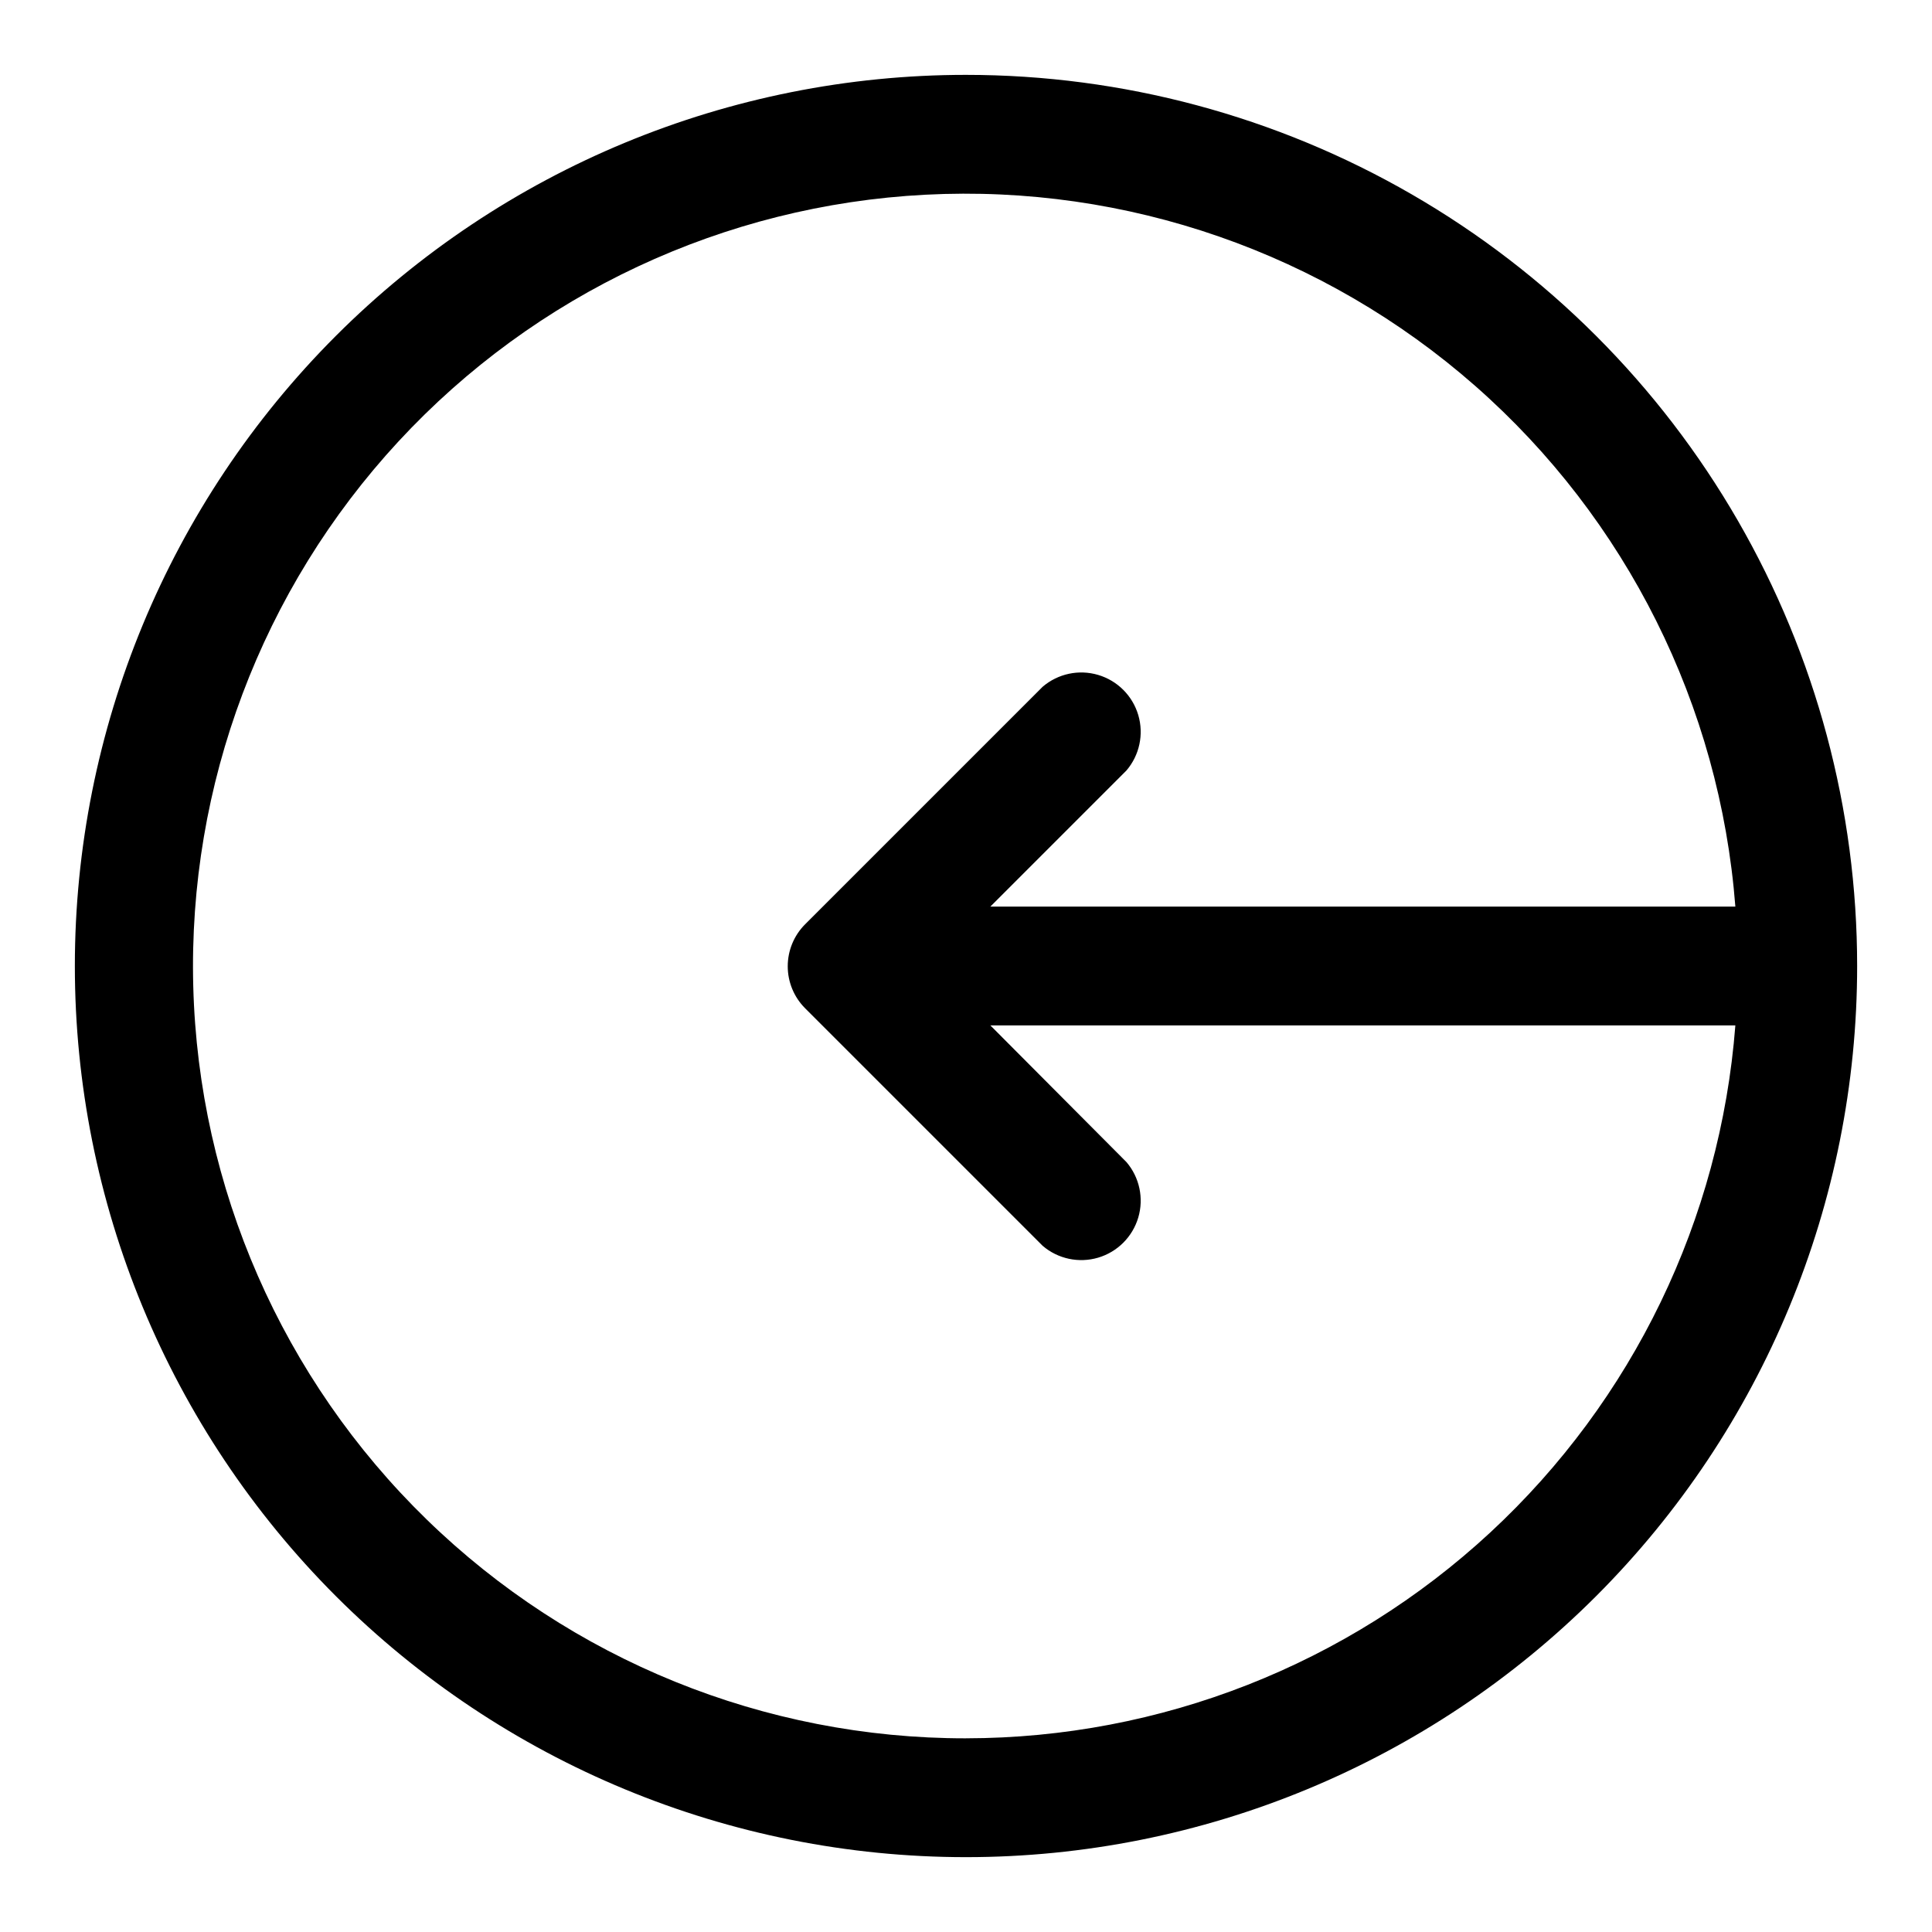 <?xml version="1.0" encoding="UTF-8"?>
<!-- Uploaded to: SVG Repo, www.svgrepo.com, Generator: SVG Repo Mixer Tools -->
<svg fill="#000000" width="800px" height="800px" version="1.1" viewBox="144 144 512 512" xmlns="http://www.w3.org/2000/svg">
 <path d="m400 163.84c-62.637 0-122.7 24.883-166.99 69.172-44.289 44.289-69.172 104.36-69.172 166.99 0 62.633 24.883 122.7 69.172 166.99 44.289 44.289 104.36 69.172 166.99 69.172 62.633 0 122.7-24.883 166.99-69.172 44.289-44.289 69.172-104.36 69.172-166.99 0-41.457-10.914-82.18-31.641-118.08-20.727-35.902-50.539-65.715-86.441-86.441-35.898-20.727-76.625-31.641-118.08-31.641zm0 440.83v0.004c-53.387 0.047-104.68-20.766-142.93-57.996-38.258-37.234-60.453-87.938-61.855-141.3-1.402-53.363 18.102-105.16 54.352-144.36 36.25-39.188 86.379-62.664 139.69-65.418 53.312-2.754 105.59 15.43 145.69 50.672 40.098 35.246 64.836 84.758 68.941 137.98h-197.43l36.055-36.055c3.469-4.051 4.652-9.586 3.141-14.703-1.516-5.117-5.516-9.121-10.633-10.633-5.117-1.516-10.652-0.332-14.707 3.137l-62.977 62.977c-2.934 2.949-4.578 6.941-4.578 11.102s1.645 8.148 4.578 11.098l62.977 62.977c4.055 3.473 9.59 4.652 14.707 3.141 5.117-1.516 9.117-5.516 10.633-10.633 1.512-5.117 0.328-10.652-3.141-14.707l-36.055-36.211h197.43c-3.961 51.375-27.156 99.363-64.949 134.38-37.797 35.023-87.41 54.5-138.93 54.547z"/>
</svg>